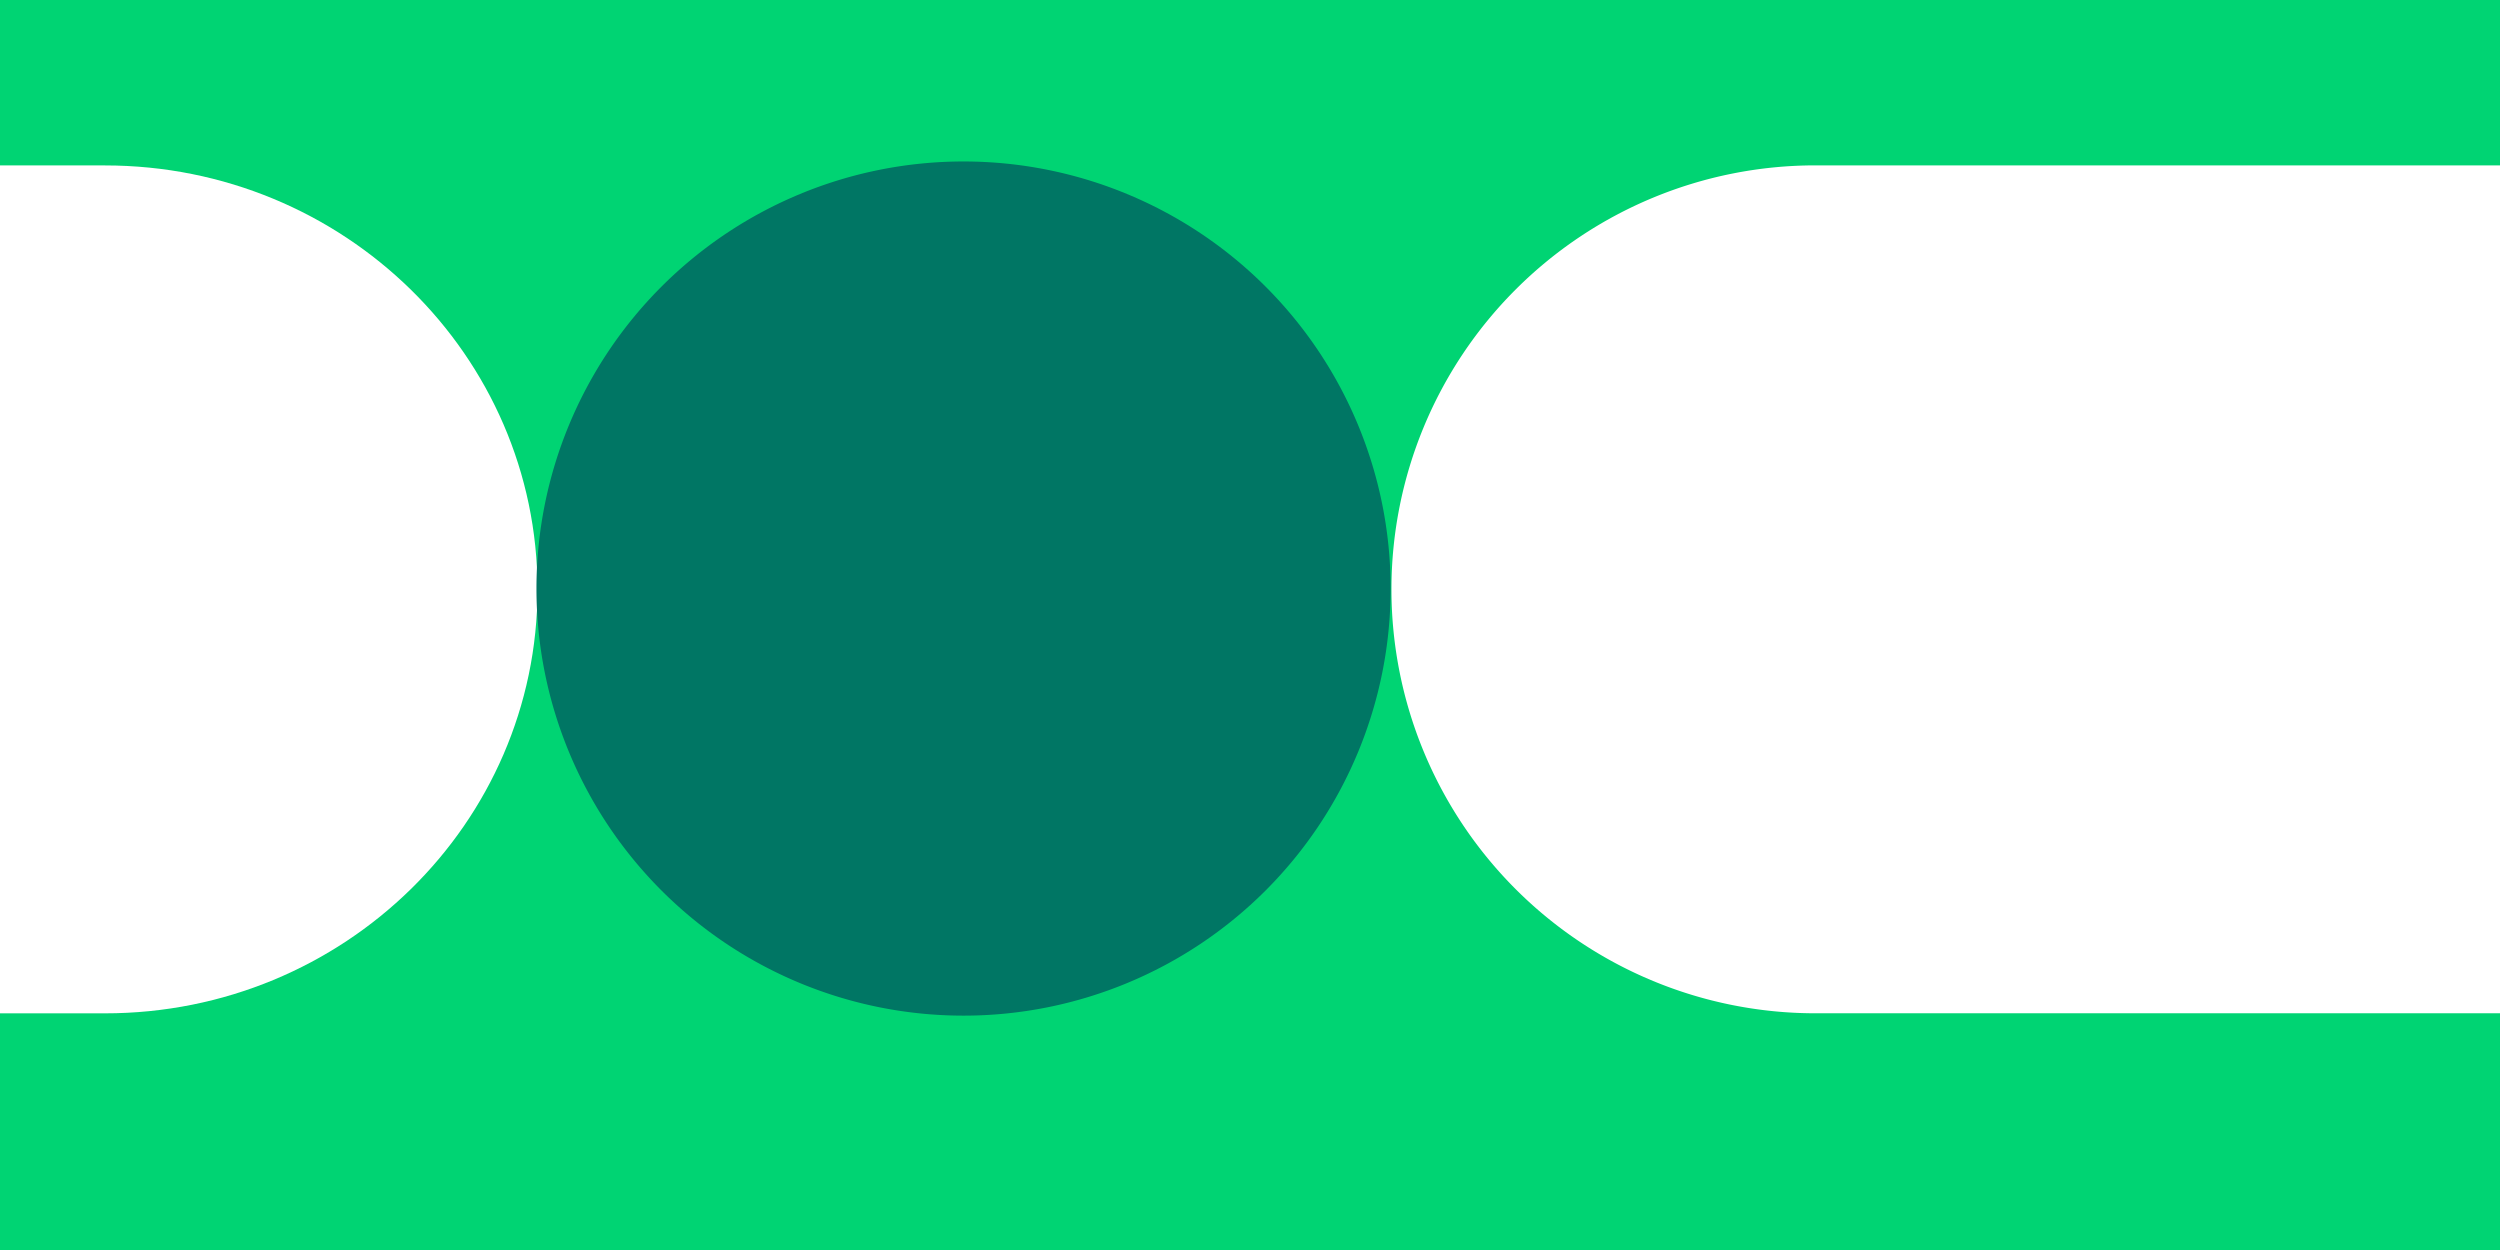 <svg xmlns="http://www.w3.org/2000/svg" xmlns:xlink="http://www.w3.org/1999/xlink" width="480" height="240" viewBox="0 0 480 240">
  <rect x="0" y="0" width="480" height="240" fill="#333333" stroke="none"/>
  <defs>
    <clipPath id="clip-path">
      <rect id="Rectangle_688" data-name="Rectangle 688" width="481" height="239" transform="translate(0 -7)" fill="#fff"/>
    </clipPath>
    <clipPath id="clip-path-2">
      <rect id="Rectangle_720" data-name="Rectangle 720" width="164" height="164" fill="#9efe6b"/>
    </clipPath>
    <clipPath id="clip-path-3">
      <rect id="Rectangle_729" data-name="Rectangle 729" width="164" height="163.997" fill="none"/>
    </clipPath>
    <clipPath id="clip-_2">
      <rect width="480" height="240"/>
    </clipPath>
  </defs>
  <g id="_2" data-name="2" clip-path="url(#clip-_2)">
    <rect width="480" height="240" fill="#00d473"/>
    <g id="Mask_Group_149" data-name="Mask Group 149" transform="translate(0 0.5)" clip-path="url(#clip-path)">
      <g id="Group_1286" data-name="Group 1286" transform="translate(102.437 31.251)">
        <path id="Ellipse_6_copy_6" data-name="Ellipse 6 copy 6" d="M4850.358,3783.8a81.4,81.4,0,0,1,0-162.8h922.267a81.4,81.4,0,0,1,0,162.8" transform="translate(-4604.237 -3621)" fill="#fff"/>
      </g>
      <path id="Ellipse_6_copy_6-2" data-name="Ellipse 6 copy 6" d="M8442.133,3783.8c-45.873,0-83.059-36.445-83.059-81.4s37.186-81.4,83.059-81.4h147.186c45.871,0,83.059,36.445,83.059,81.4s-37.187,81.4-83.059,81.4" transform="translate(-8569.177 -3589.738)" fill="#fff"/>
    </g>
    <g id="Rondje-RGB" transform="translate(164.242 92.244)">
      <g id="Rondje-RGB-2" data-name="Rondje-RGB" transform="translate(-61.242 -61.241)" clip-path="url(#clip-path-3)">
        <path id="Path_1586" data-name="Path 1586" d="M0,82A82,82,0,1,0,82,0,82,82,0,0,0,0,82" fill="#007664"/>
      </g>
    </g>
  </g>
</svg>
